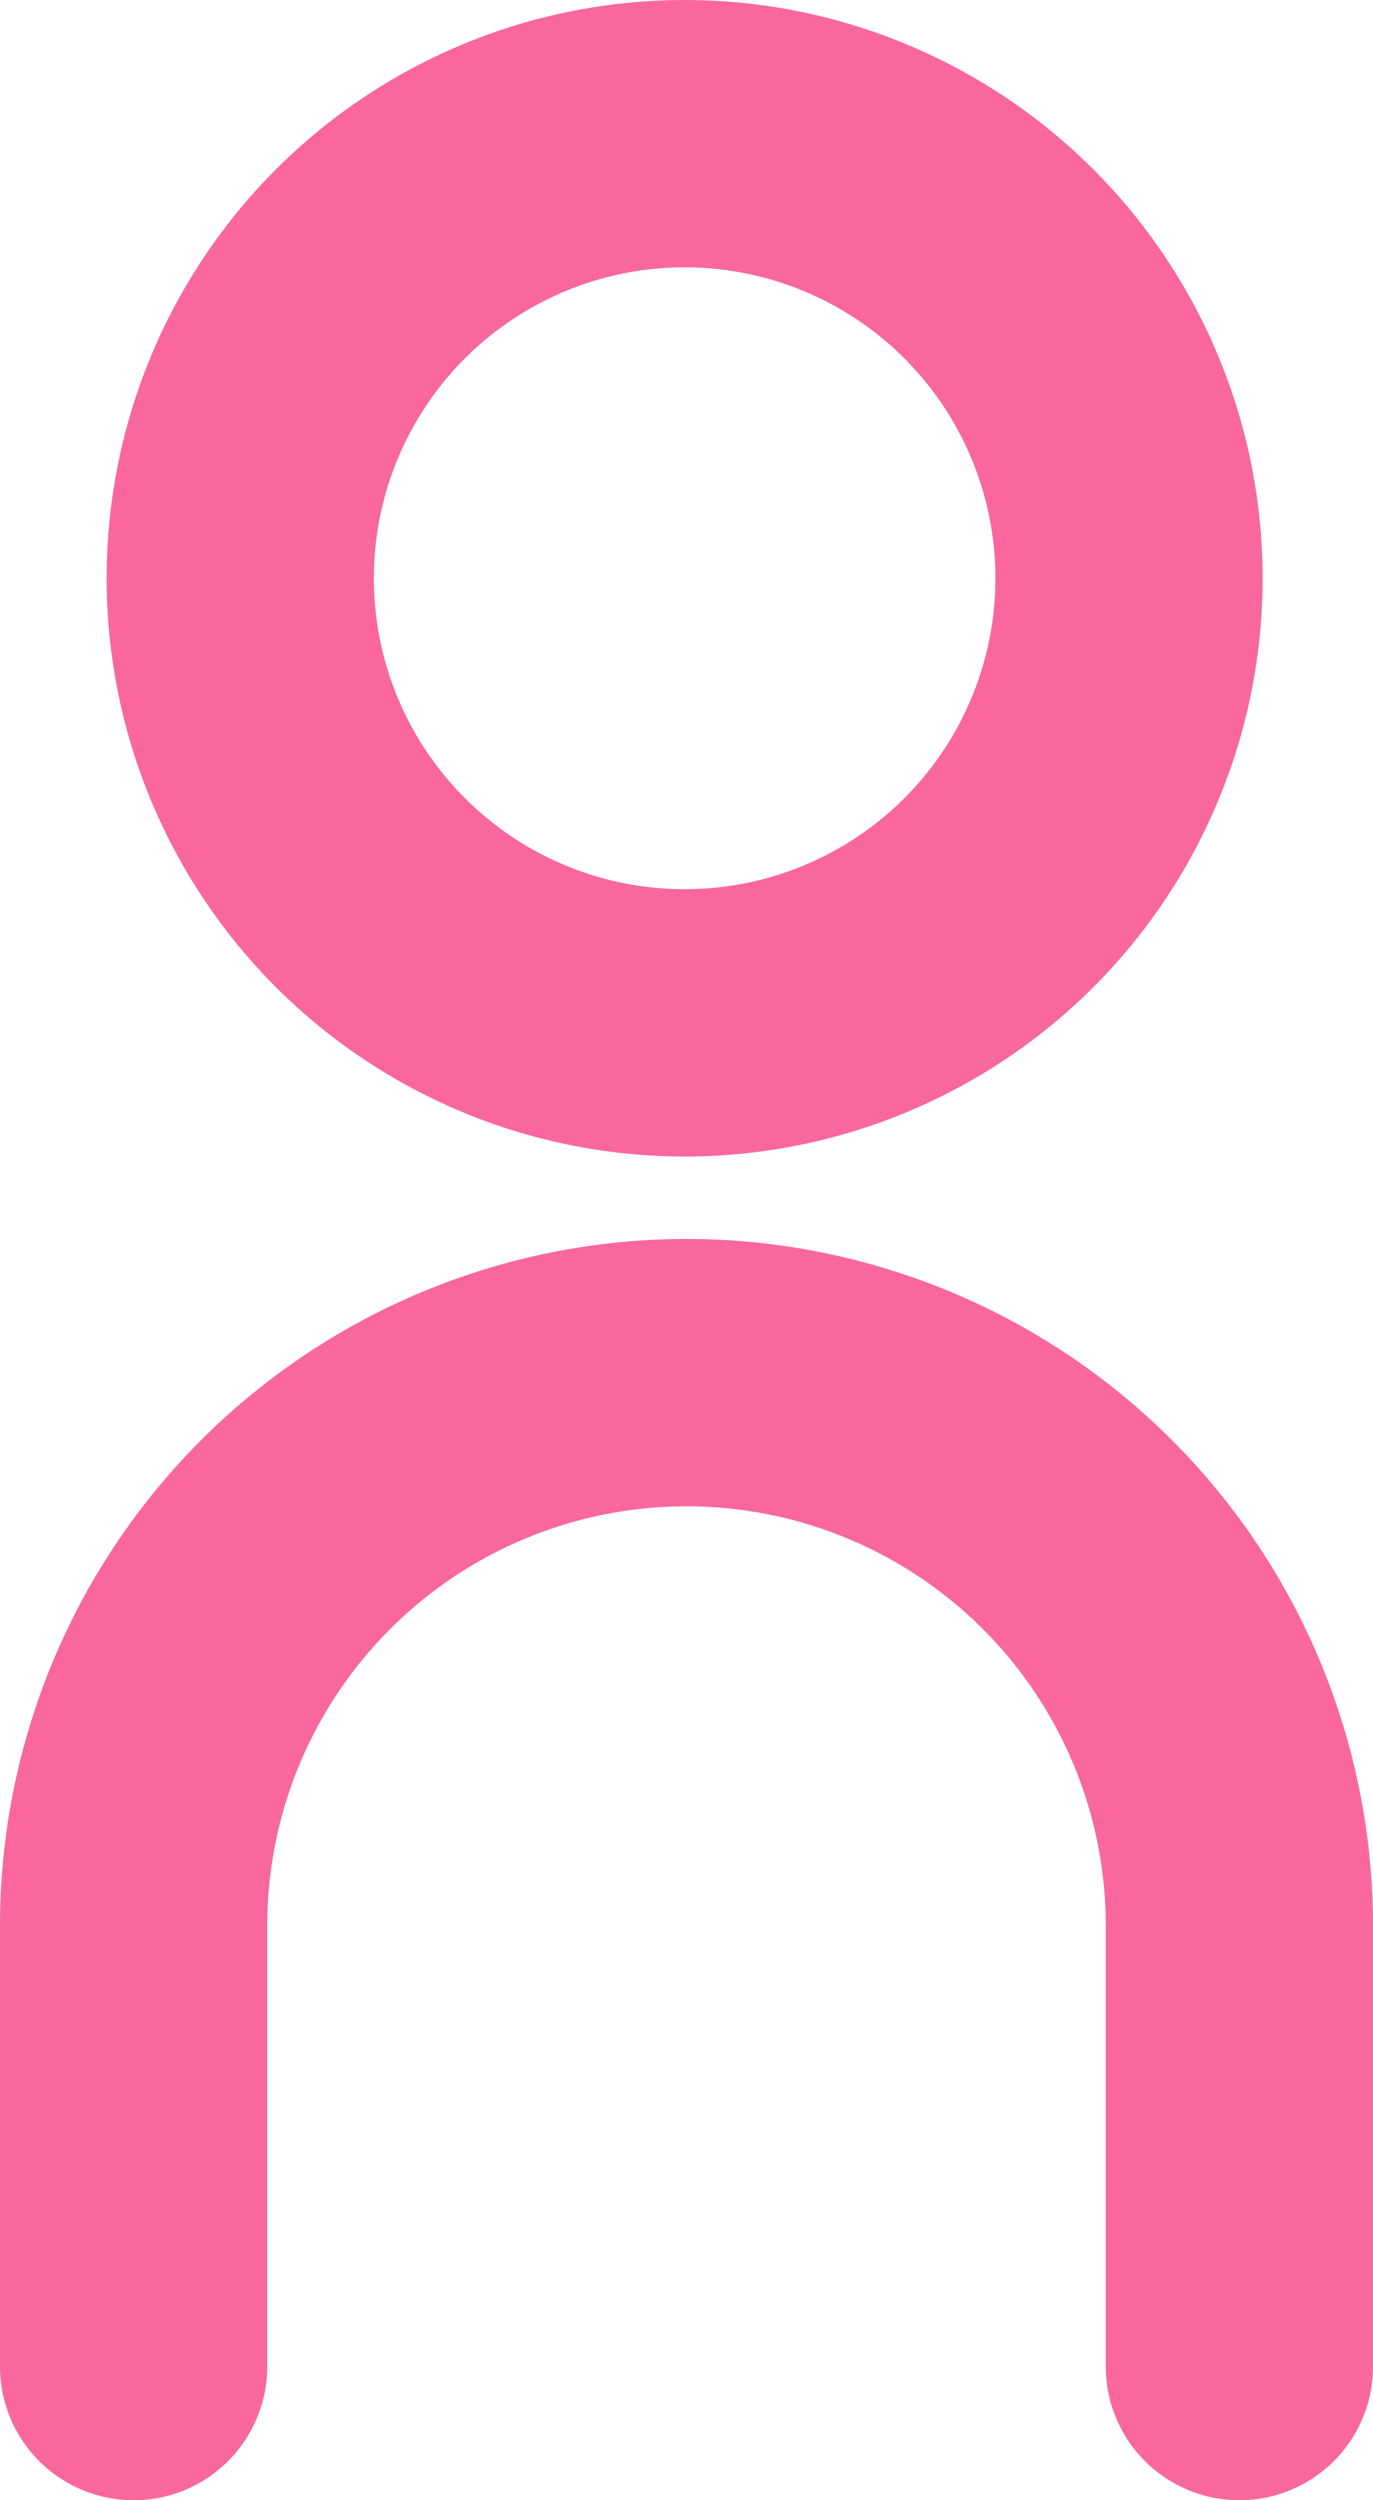 <svg xmlns="http://www.w3.org/2000/svg" width="15.414" height="28.056" viewBox="0 0 15.414 28.056"><g transform="translate(1.5 1.5)"><circle cx="4.989" cy="4.989" r="4.989" transform="translate(1.197 0)" fill="none" stroke="#fa679f" stroke-linecap="round" stroke-linejoin="round" stroke-width="3"/><path d="M2,34.115V29.169a6.207,6.207,0,0,1,12.414,0v4.946" transform="translate(-2 -9.059)" fill="none" stroke="#fa679f" stroke-linecap="round" stroke-linejoin="round" stroke-width="3"/></g></svg>